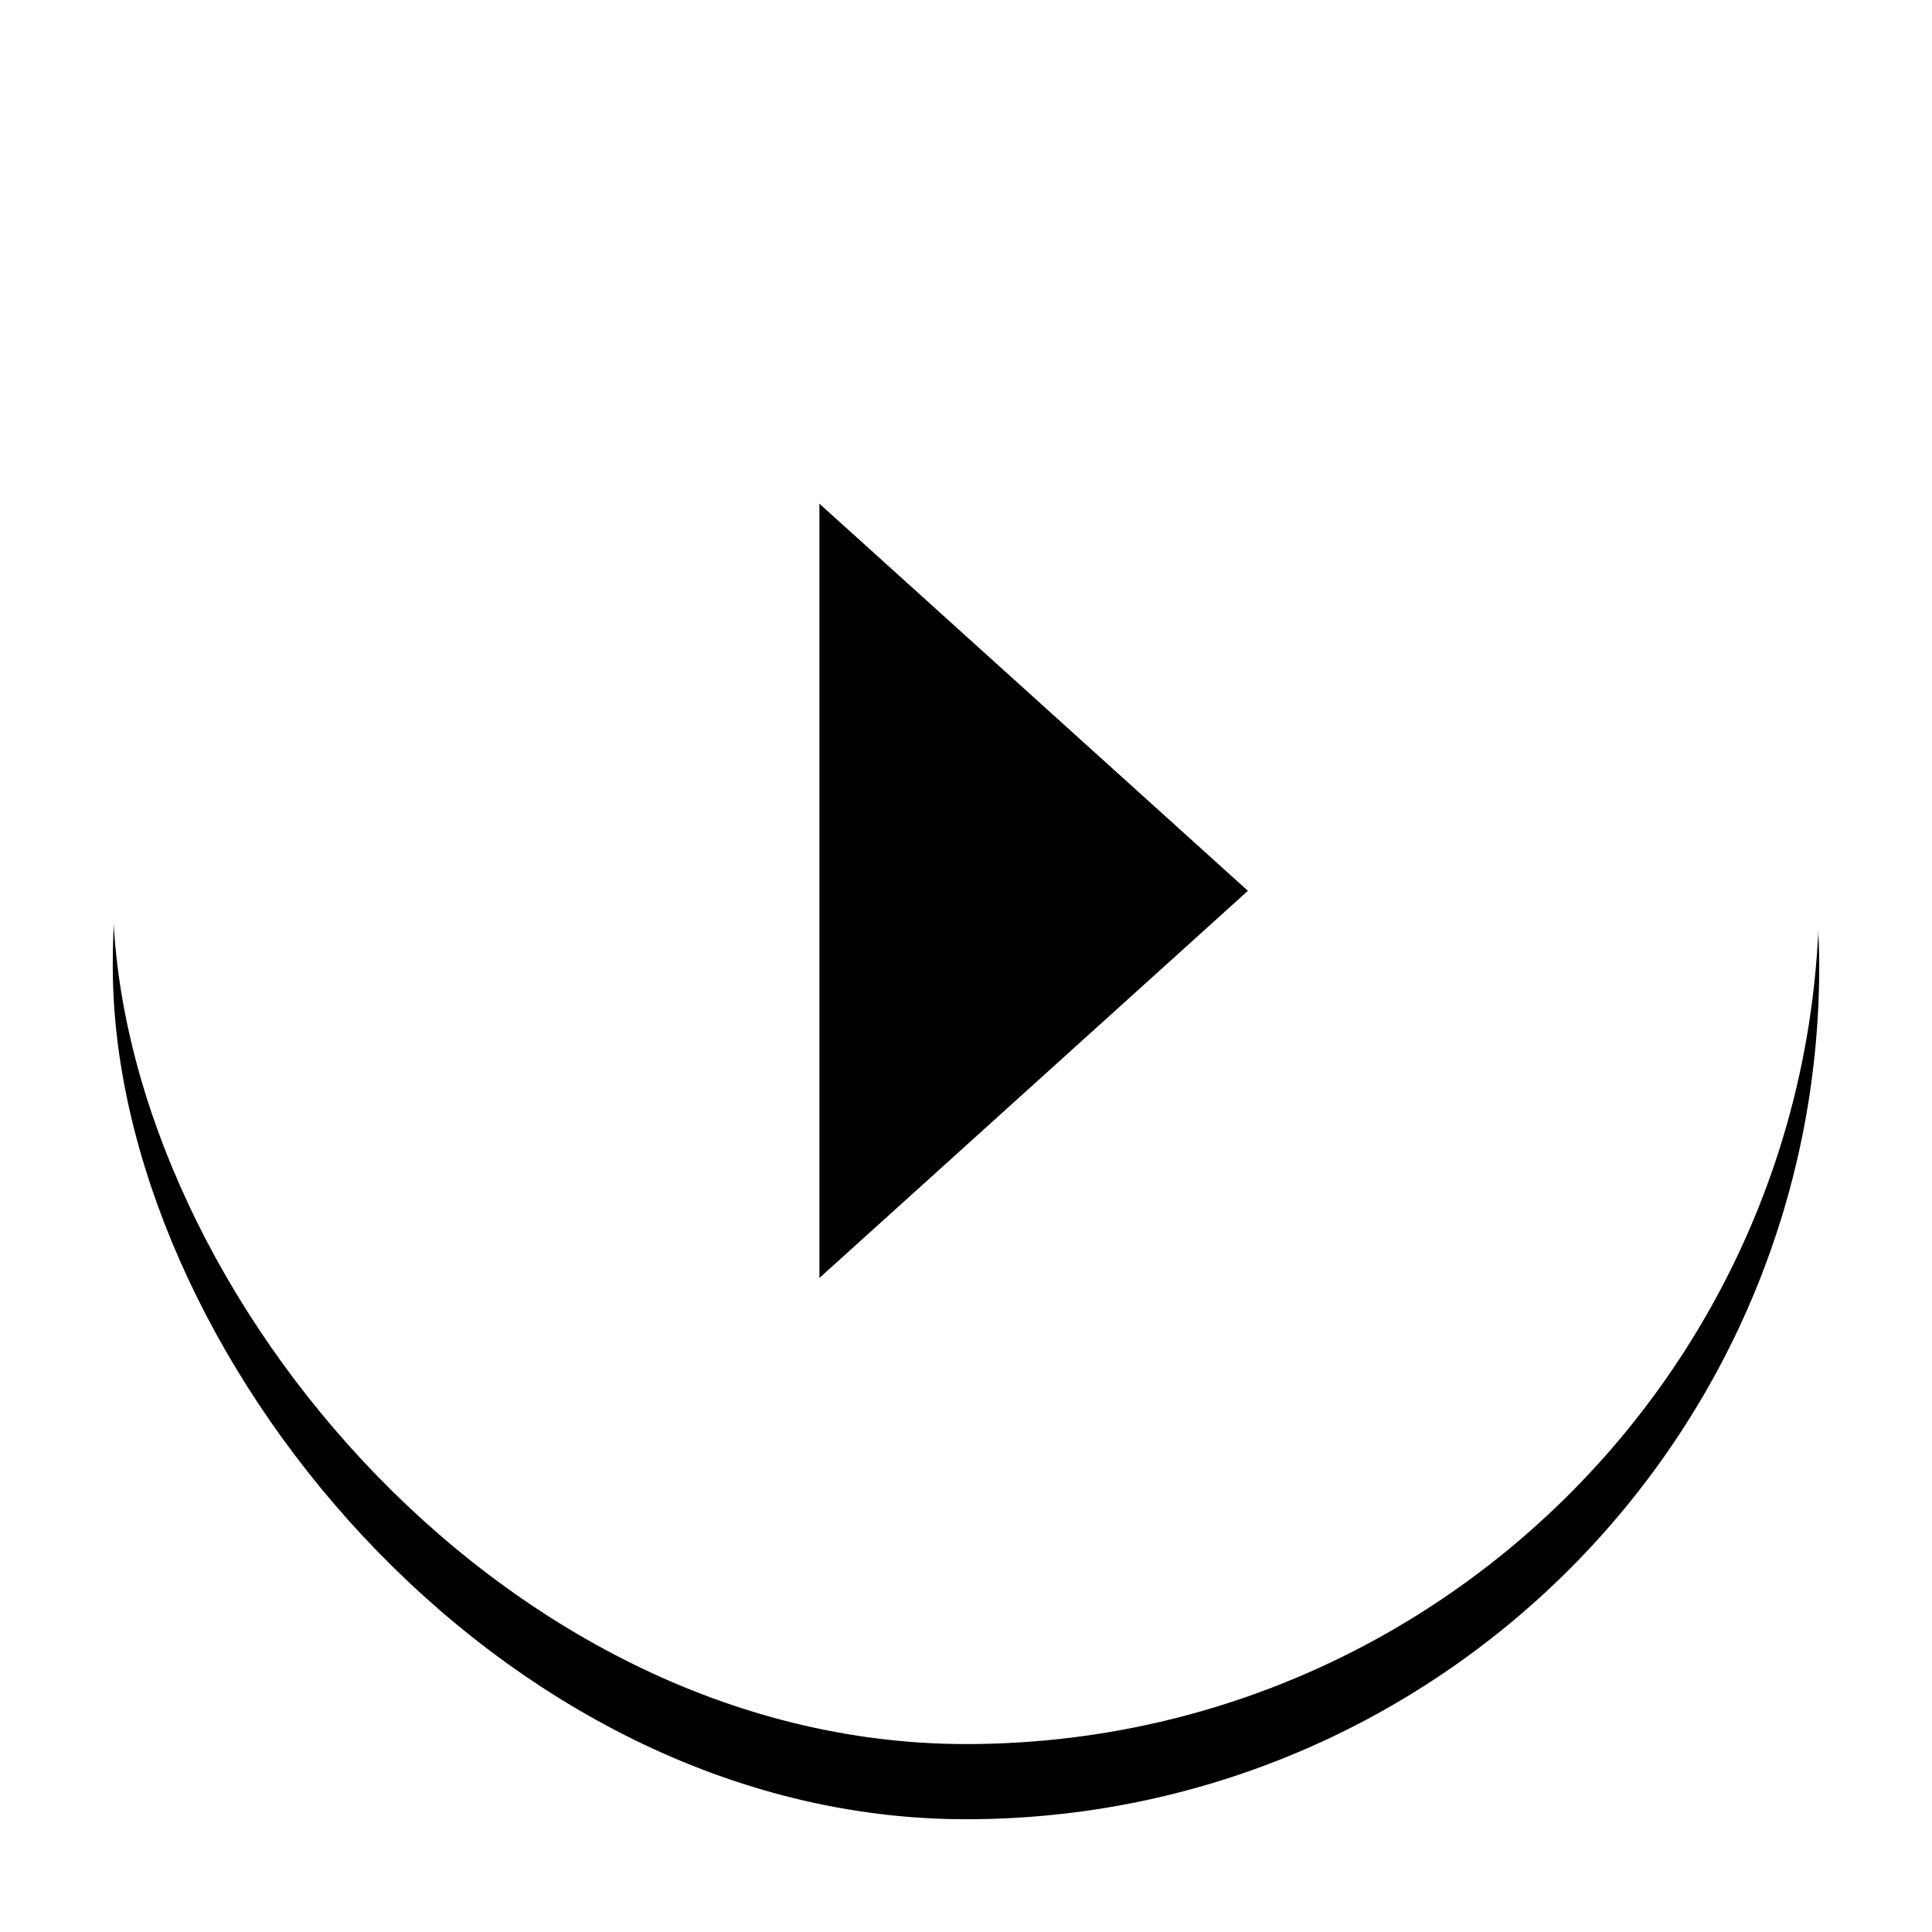 <svg viewBox="0 0 257 257" xmlns="http://www.w3.org/2000/svg" xmlns:xlink="http://www.w3.org/1999/xlink"><defs><filter x="-12.1%" y="-7.7%" width="124.2%" height="124.2%" filterUnits="objectBoundingBox" id="a"><feOffset dy="10" in="SourceAlpha" result="shadowOffsetOuter1"/><feGaussianBlur stdDeviation="7.5" in="shadowOffsetOuter1" result="shadowBlurOuter1"/><feColorMatrix values="0 0 0 0 0 0 0 0 0 0 0 0 0 0 0 0 0 0 0.116 0" in="shadowBlurOuter1"/></filter><rect id="b" x="0" y="0" width="227" height="227" rx="113.5"/></defs><g fill-rule="nonzero" fill="none"><g transform="translate(15 5)"><use fill="#000" filter="url(#a)" xlink:href="#b"/><use fill="#FFF" xlink:href="#b"/></g><path fill="#000" d="M166 118.5L109 170V67z"/></g></svg>